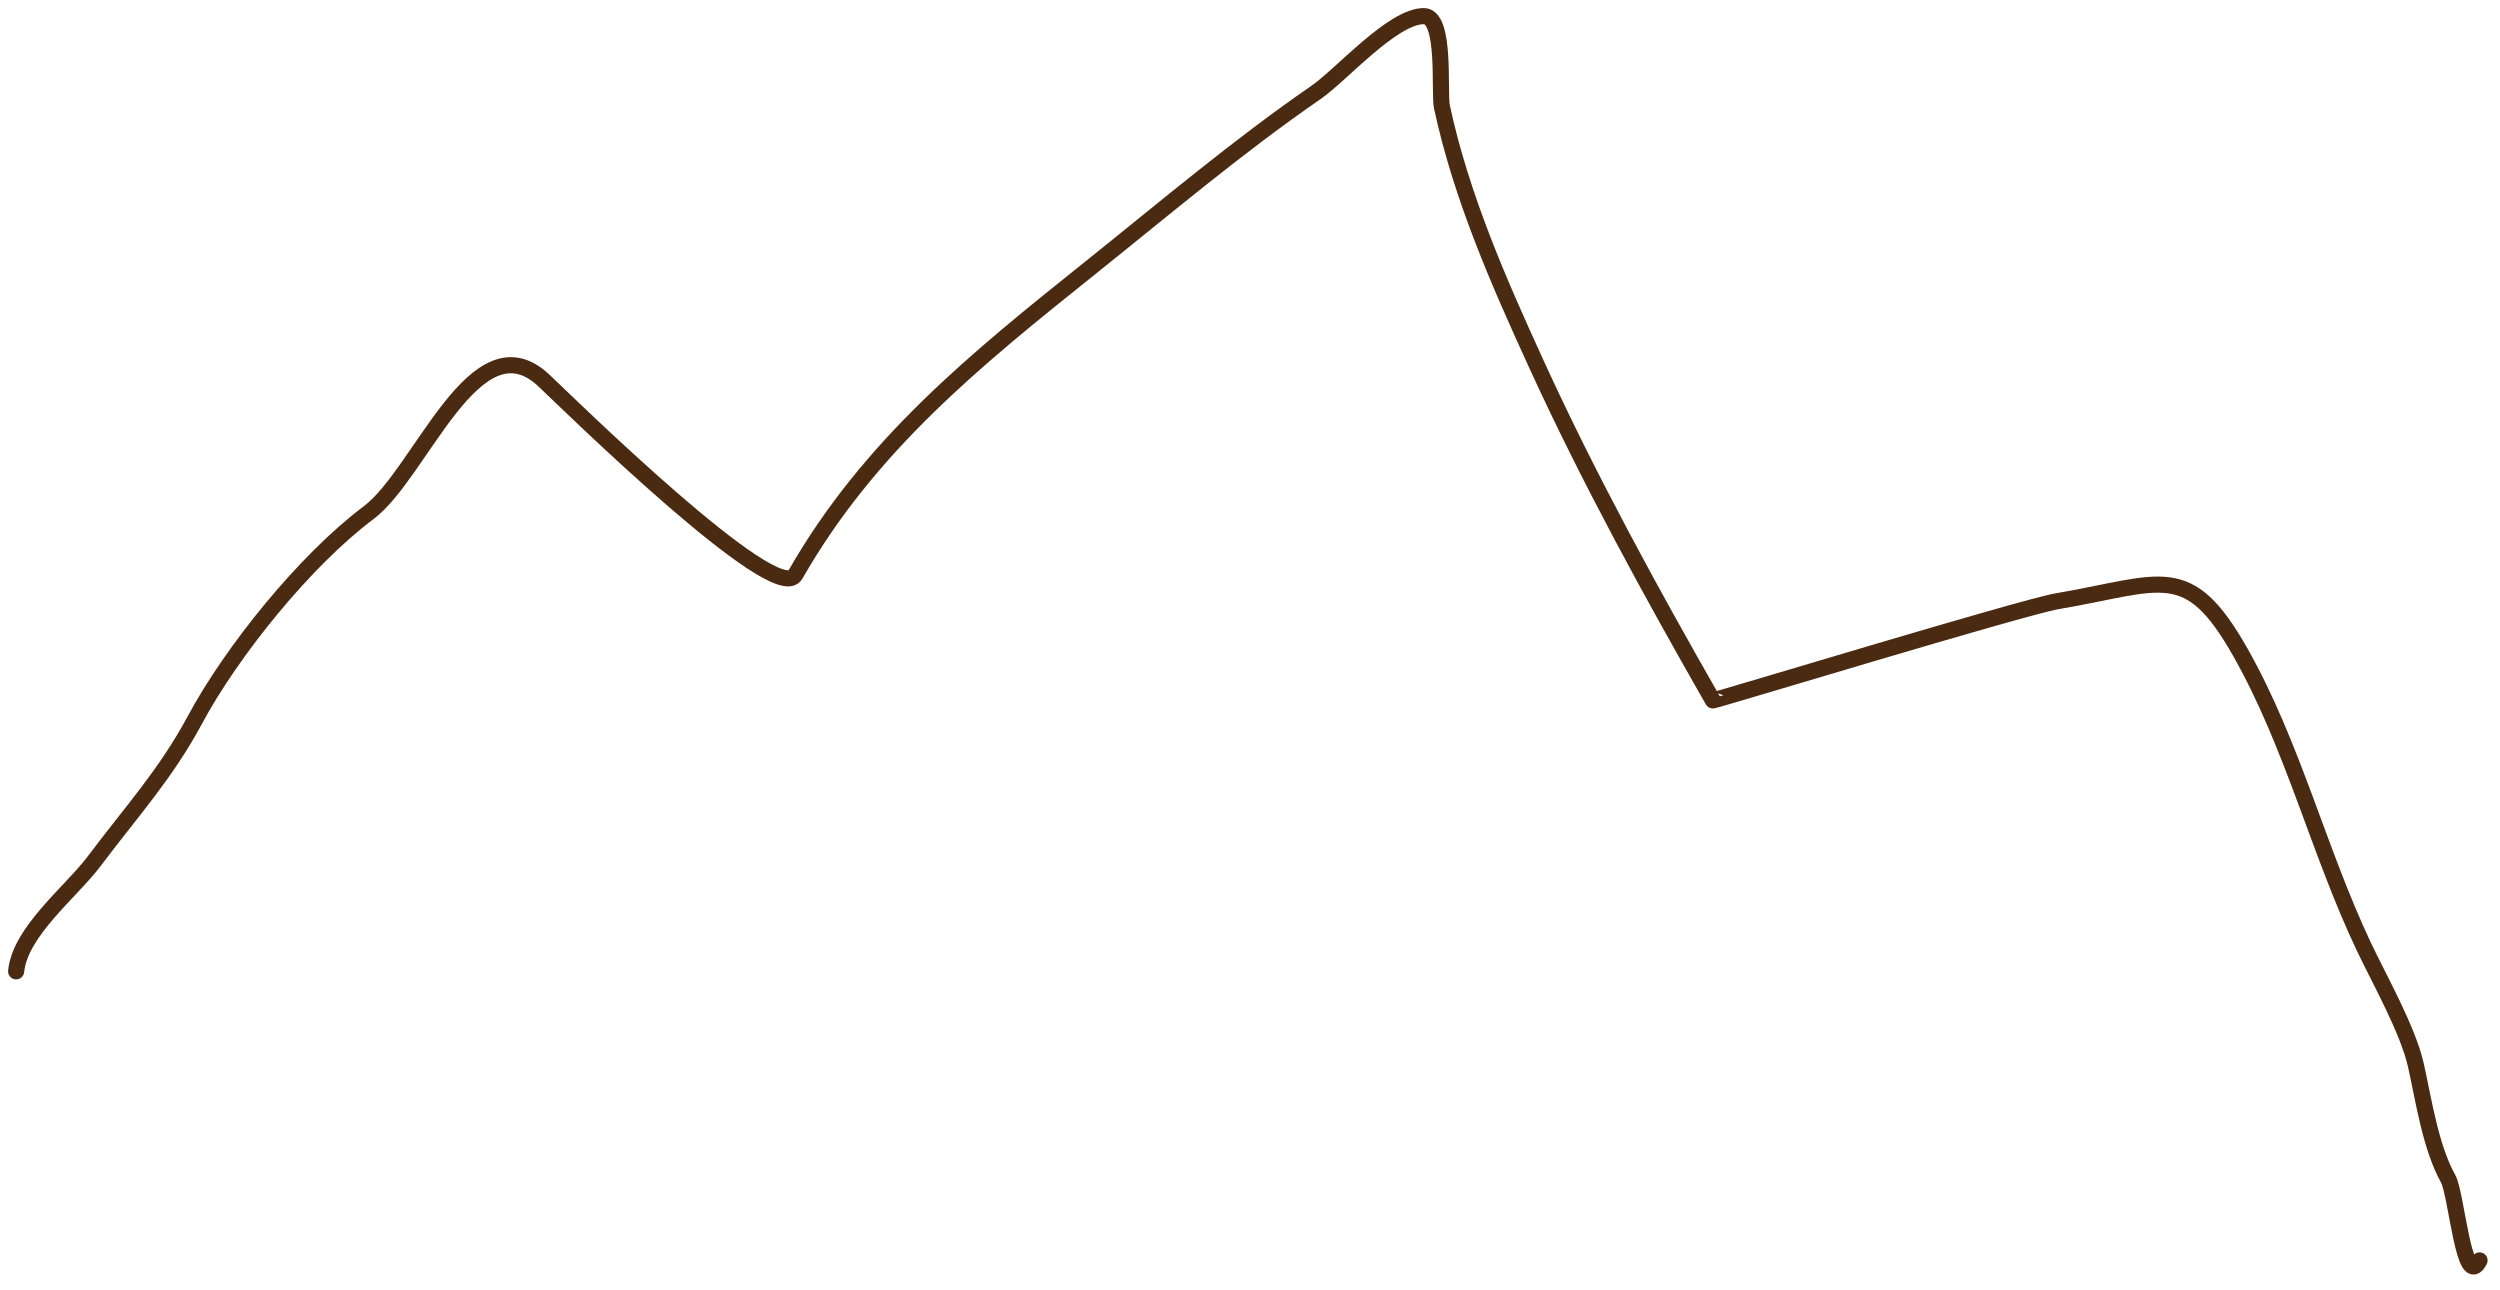 <?xml version="1.0" encoding="UTF-8"?> <svg xmlns="http://www.w3.org/2000/svg" width="155" height="80" viewBox="0 0 155 80" fill="none"> <path d="M1 60.222C1.248 57.741 4.412 55.298 5.849 53.382C8.118 50.357 10.277 47.999 12.082 44.637C14.377 40.364 18.921 34.736 22.862 31.78C26.106 29.347 29.486 19.591 33.728 23.598C35.183 24.972 48.136 37.693 49.313 35.633C53.896 27.613 60.488 22.294 67.625 16.585C72.228 12.902 76.751 9.068 81.608 5.719C83.148 4.657 86.34 1 88.275 1C89.676 1 89.206 5.726 89.4 6.628C90.601 12.208 92.924 17.483 95.288 22.645C98.518 29.701 102.354 36.699 106.197 43.425C106.228 43.478 125.38 37.647 127.54 37.278C134.081 36.161 135.656 34.69 138.925 40.481C142.162 46.214 143.763 52.791 146.545 58.664C147.521 60.726 149.301 63.862 149.791 66.067C150.274 68.237 150.694 71.121 151.783 73.08C152.315 74.037 152.762 80.082 153.731 78.145" stroke="#4B2A12" stroke-linecap="round"></path> </svg> 
